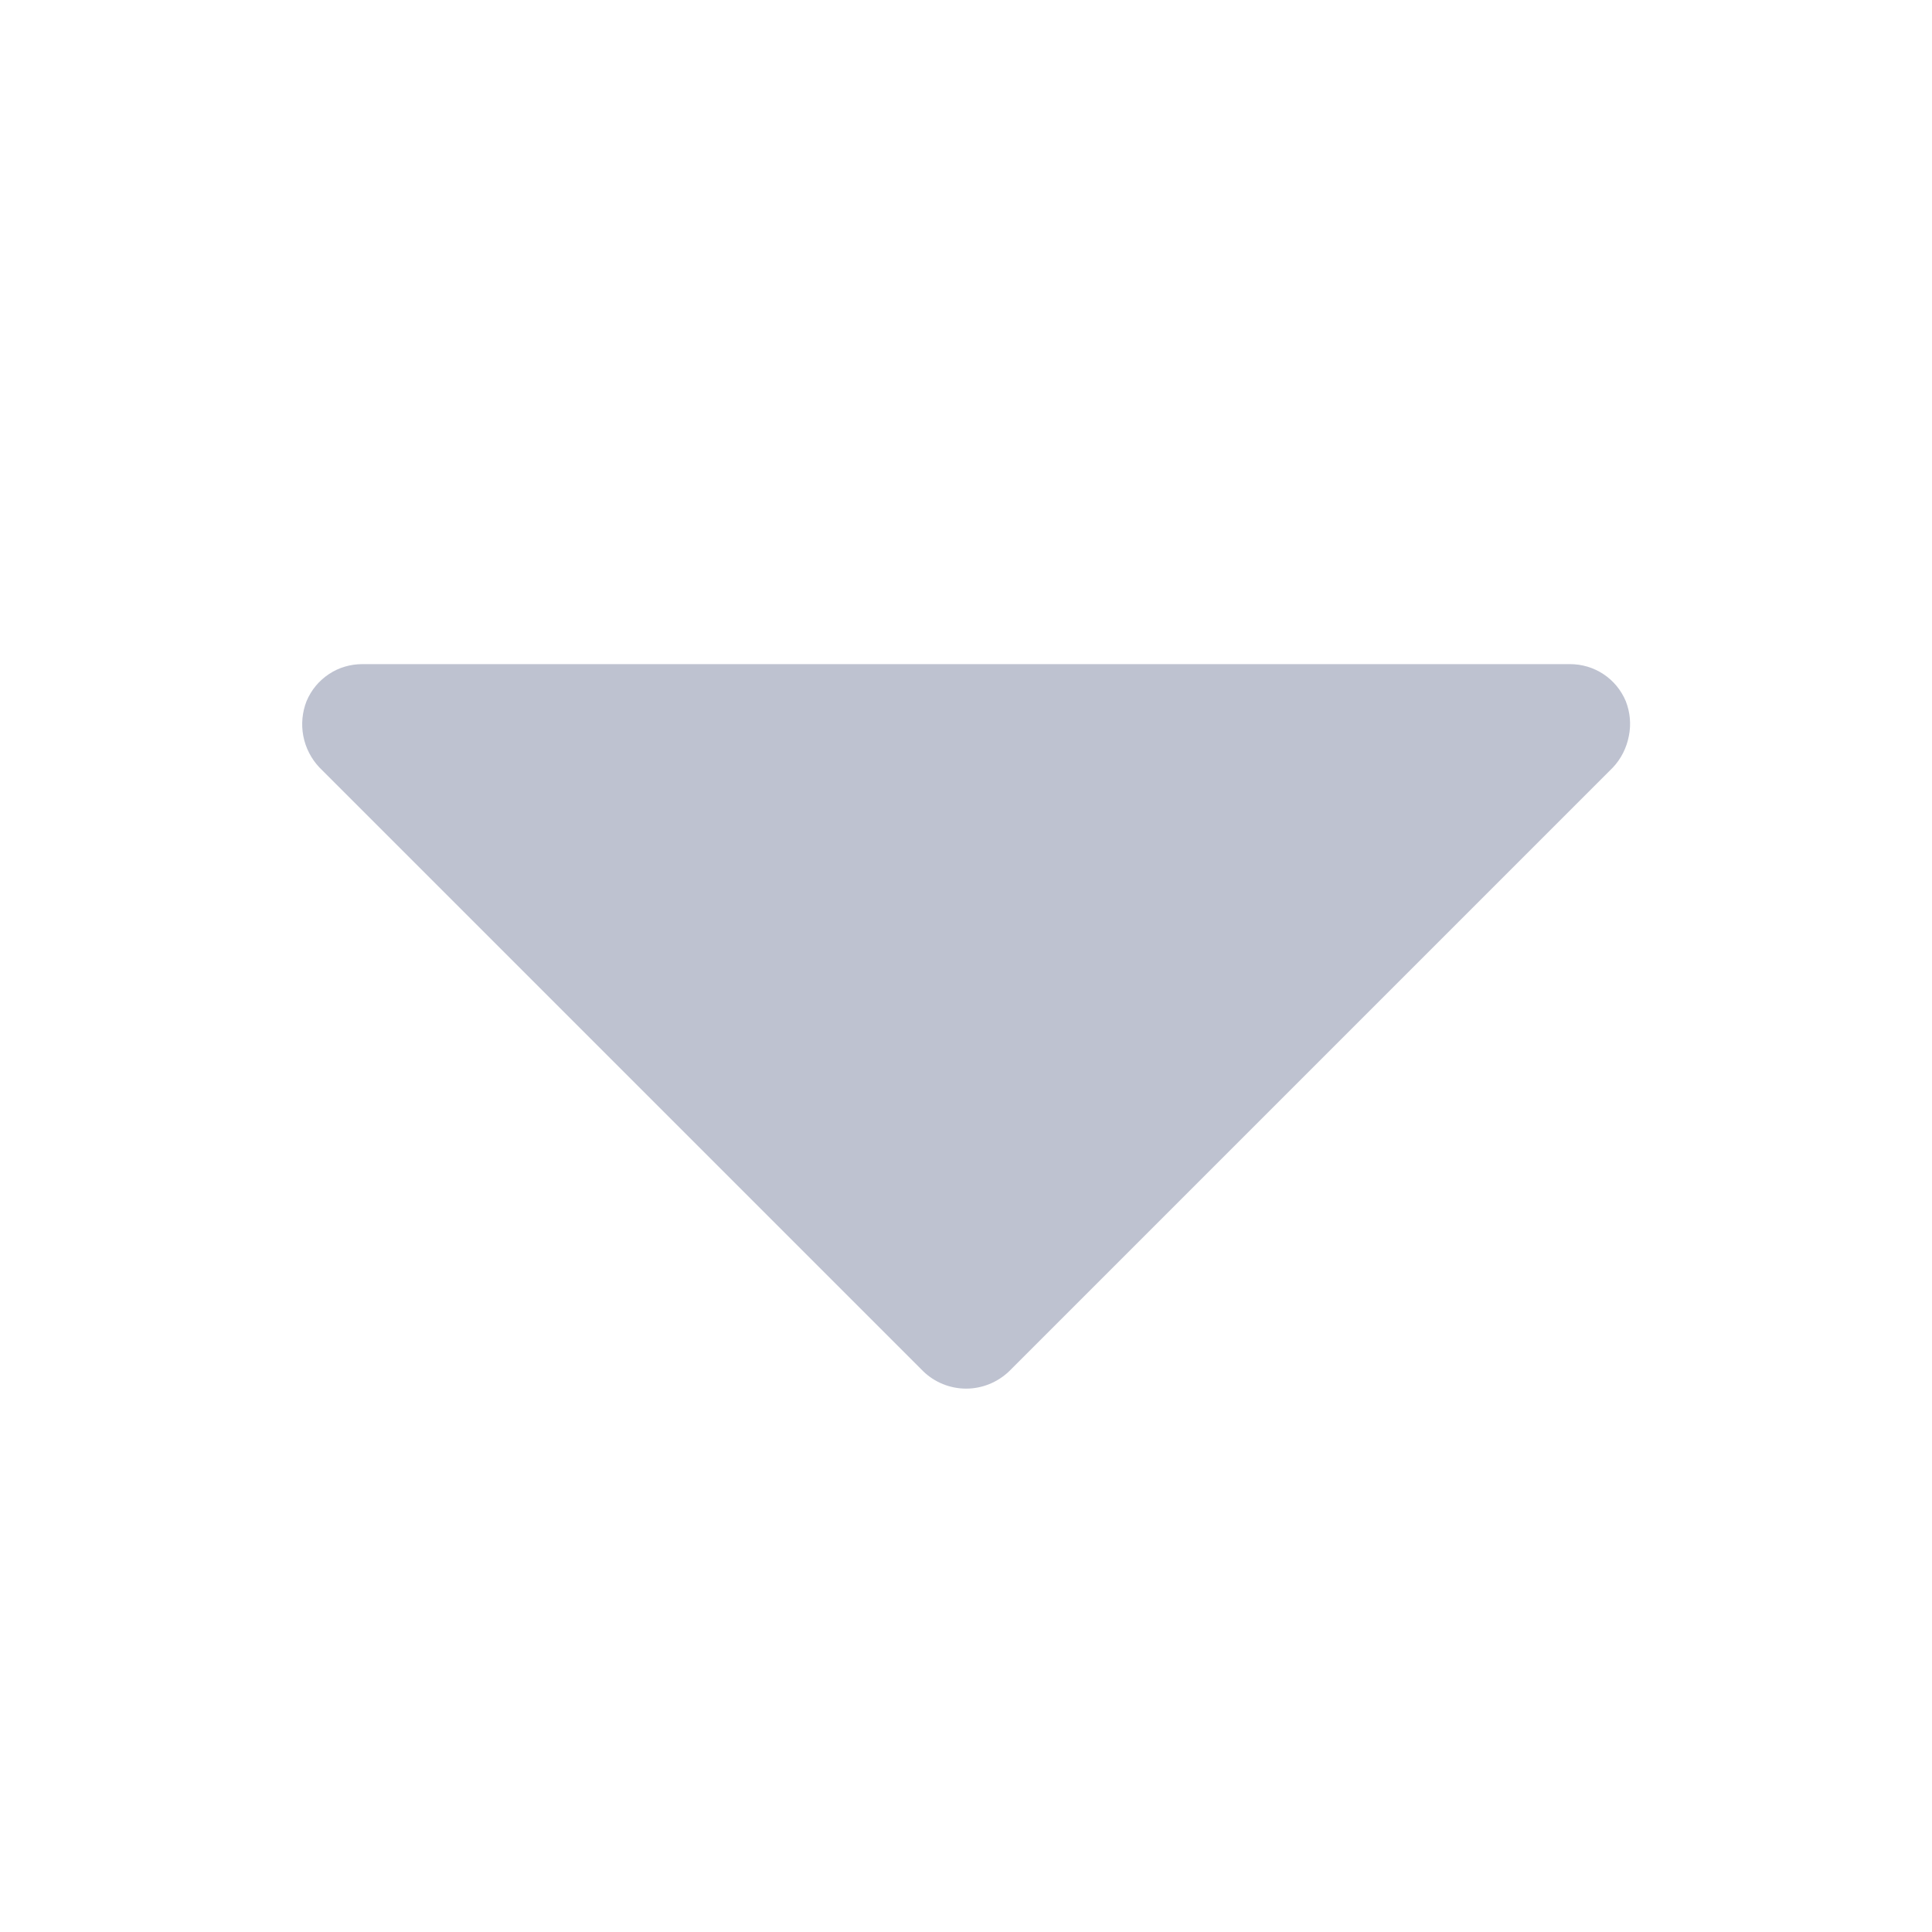 <svg width="12" height="12" viewBox="0 0 12 12" fill="none" xmlns="http://www.w3.org/2000/svg">
<path d="M10.098 4.355C10.069 4.286 10.021 4.228 9.959 4.187C9.897 4.146 9.825 4.125 9.751 4.125H2.251C2.177 4.125 2.104 4.146 2.043 4.187C1.981 4.228 1.933 4.286 1.904 4.355C1.877 4.424 1.87 4.499 1.884 4.572C1.898 4.645 1.933 4.713 1.984 4.767L5.734 8.517C5.805 8.586 5.901 8.625 6.001 8.625C6.1 8.625 6.196 8.586 6.268 8.517L10.018 4.767C10.069 4.713 10.103 4.645 10.117 4.572C10.132 4.499 10.125 4.424 10.098 4.355Z" fill="#BEC2D0"/>
</svg>
